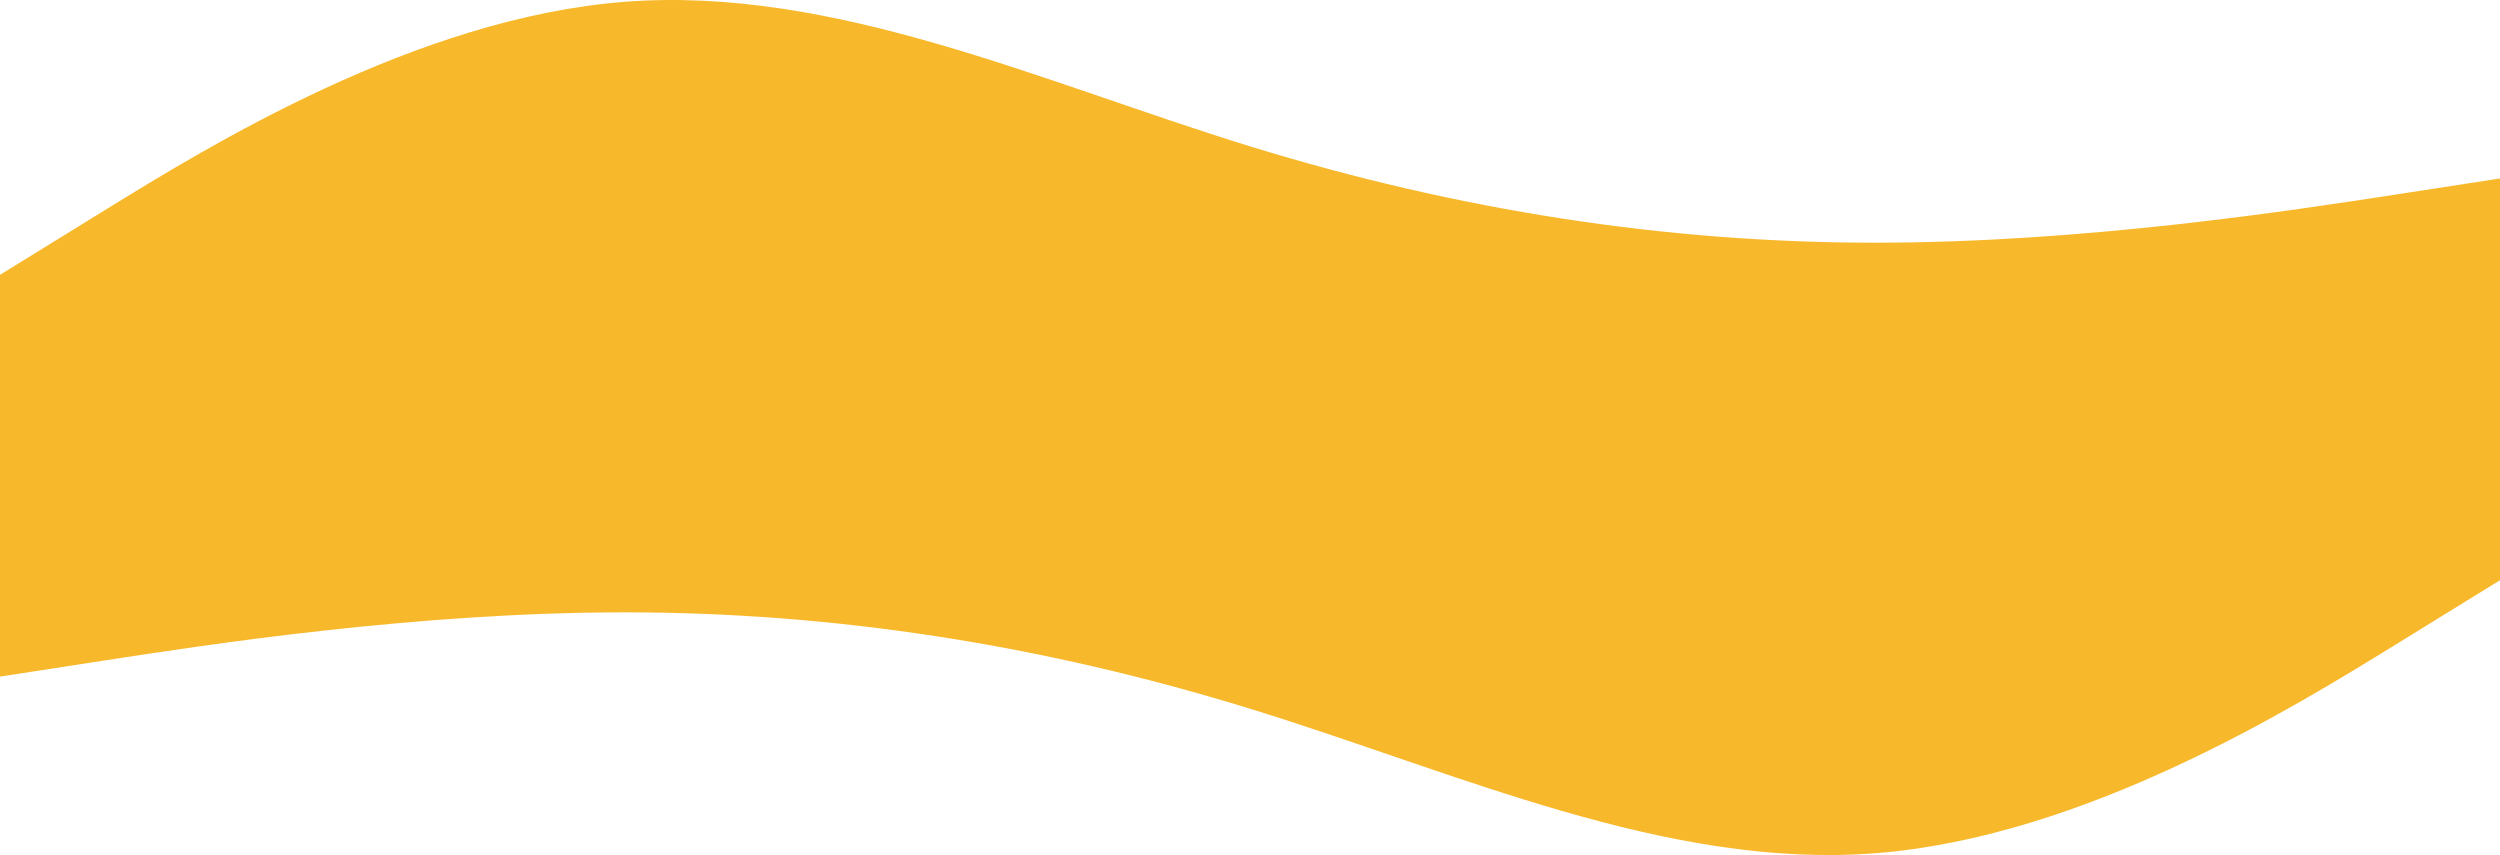 <?xml version="1.0" encoding="UTF-8"?> <svg xmlns="http://www.w3.org/2000/svg" width="1804" height="617" viewBox="0 0 1804 617" fill="none"> <path fill-rule="evenodd" clip-rule="evenodd" d="M1804 418.687L1728.83 465.047C1653.67 511.407 1503.33 604.127 1353 615.718C1202.67 627.308 1052.33 557.767 902 511.407C751.667 465.047 601.333 441.867 451 441.867C300.667 441.867 150.333 465.047 75.167 476.637L-1.21073e-05 488.227L5.29053e-06 289.219L75.167 289.219C150.333 289.219 300.667 289.219 451 289.219C601.333 289.219 751.667 289.219 902 289.219C1052.33 289.219 1202.67 289.219 1353 289.219C1503.33 289.219 1653.67 289.219 1728.83 289.219L1804 289.219L1804 418.687Z" fill="#F7B92B"></path> <path fill-rule="evenodd" clip-rule="evenodd" d="M-3.08247e-05 198.314L75.167 151.953C150.333 105.593 300.667 12.873 451 1.283C601.333 -10.307 751.667 59.233 902 105.593C1052.33 151.954 1202.67 175.134 1353 175.134C1503.33 175.134 1653.67 151.954 1728.83 140.364L1804 128.774L1804 327.782L1728.83 327.782C1653.67 327.782 1503.33 327.782 1353 327.782C1202.67 327.781 1052.33 327.781 902 327.781C751.667 327.781 601.333 327.781 451 327.781C300.667 327.781 150.333 327.781 75.167 327.781L-5.09484e-05 327.781L-3.08247e-05 198.314Z" fill="#F7B92B"></path> </svg> 